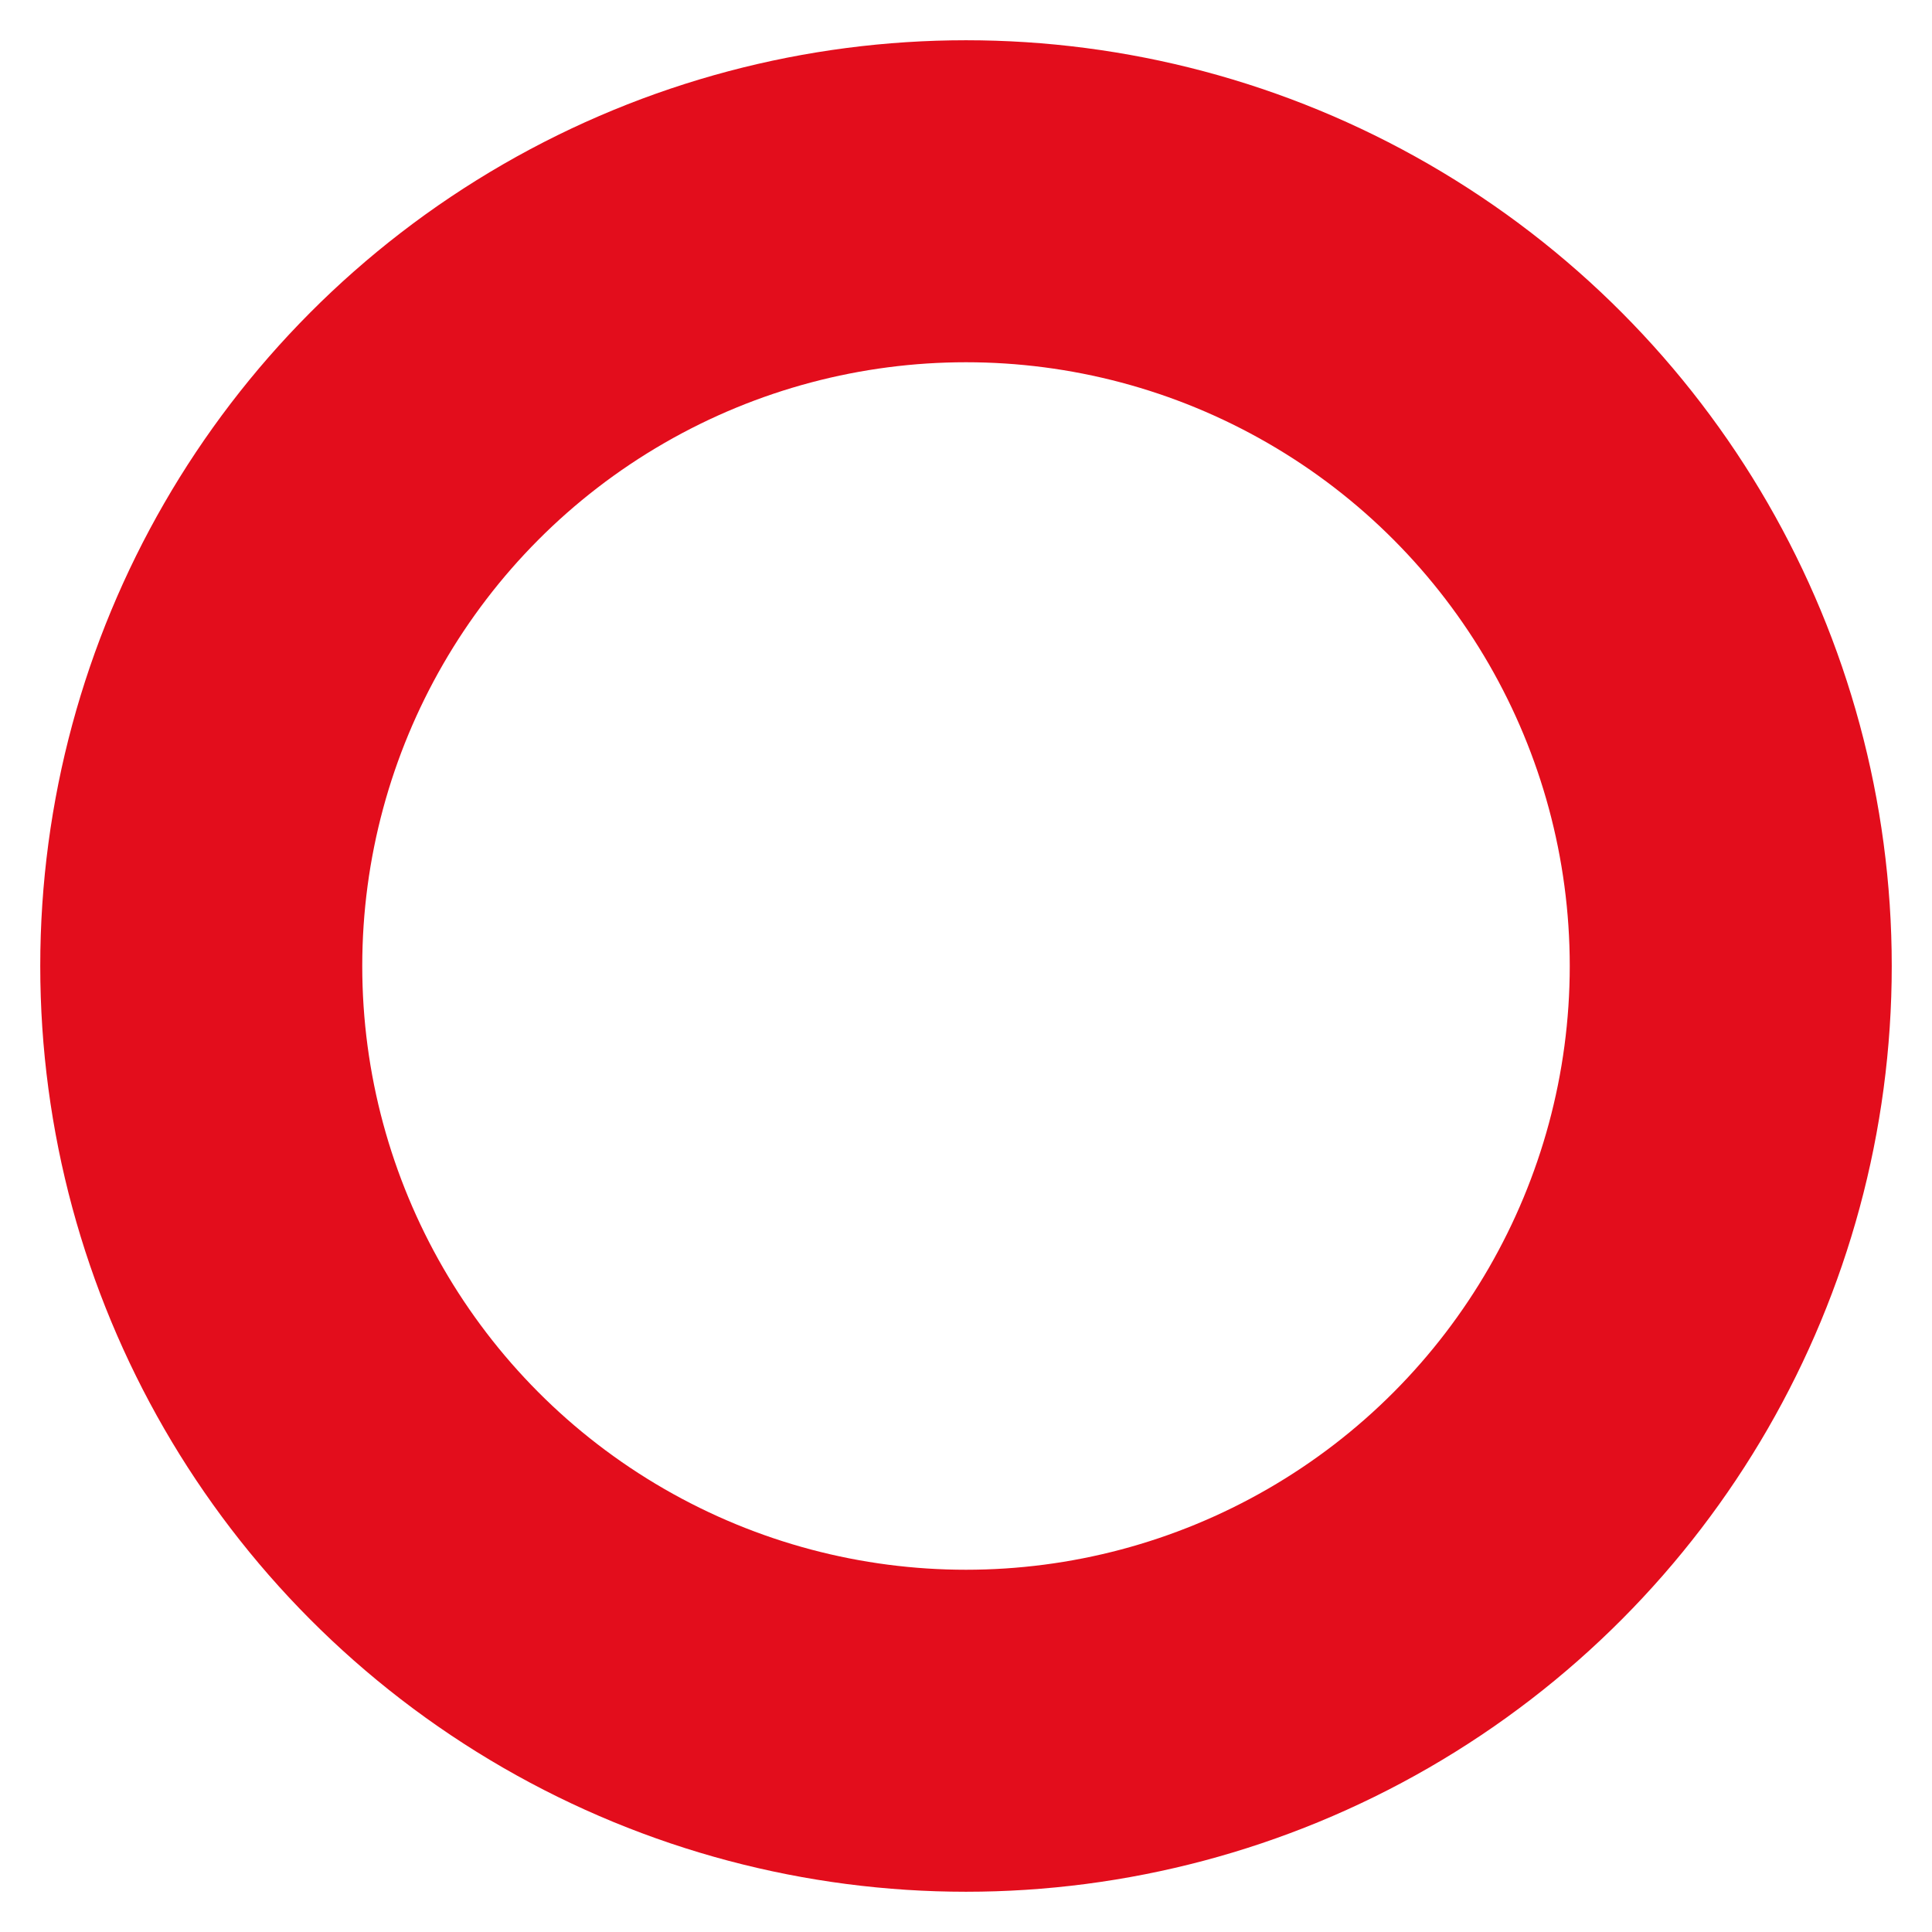 <svg xmlns="http://www.w3.org/2000/svg" width="24" height="24" viewBox="0 0 24 24">
  <g stroke="#e30d1c">
    <circle cx="12" cy="12" r="9.5" fill="none" stroke-linecap="round" stroke-width="4">
      <animate attributeName="stroke-dasharray" calcMode="spline" dur="1.5s"
               keySplines="0.42,0,0.58,1;0.42,0,0.58,1;0.42,0,0.58,1" keyTimes="0;0.475;0.95;1"
               repeatCount="indefinite" values="0 150;42 150;42 150;42 150" />
      <animate attributeName="stroke-dashoffset" calcMode="spline" dur="1.5s"
               keySplines="0.42,0,0.58,1;0.42,0,0.58,1;0.42,0,0.58,1" keyTimes="0;0.475;0.95;1"
               repeatCount="indefinite" values="0;-16;-59;-59" />
    </circle>
    <animateTransform attributeName="transform" dur="2s" repeatCount="indefinite" type="rotate"
                      values="0 12 12;360 12 12" />
  </g>
</svg>
